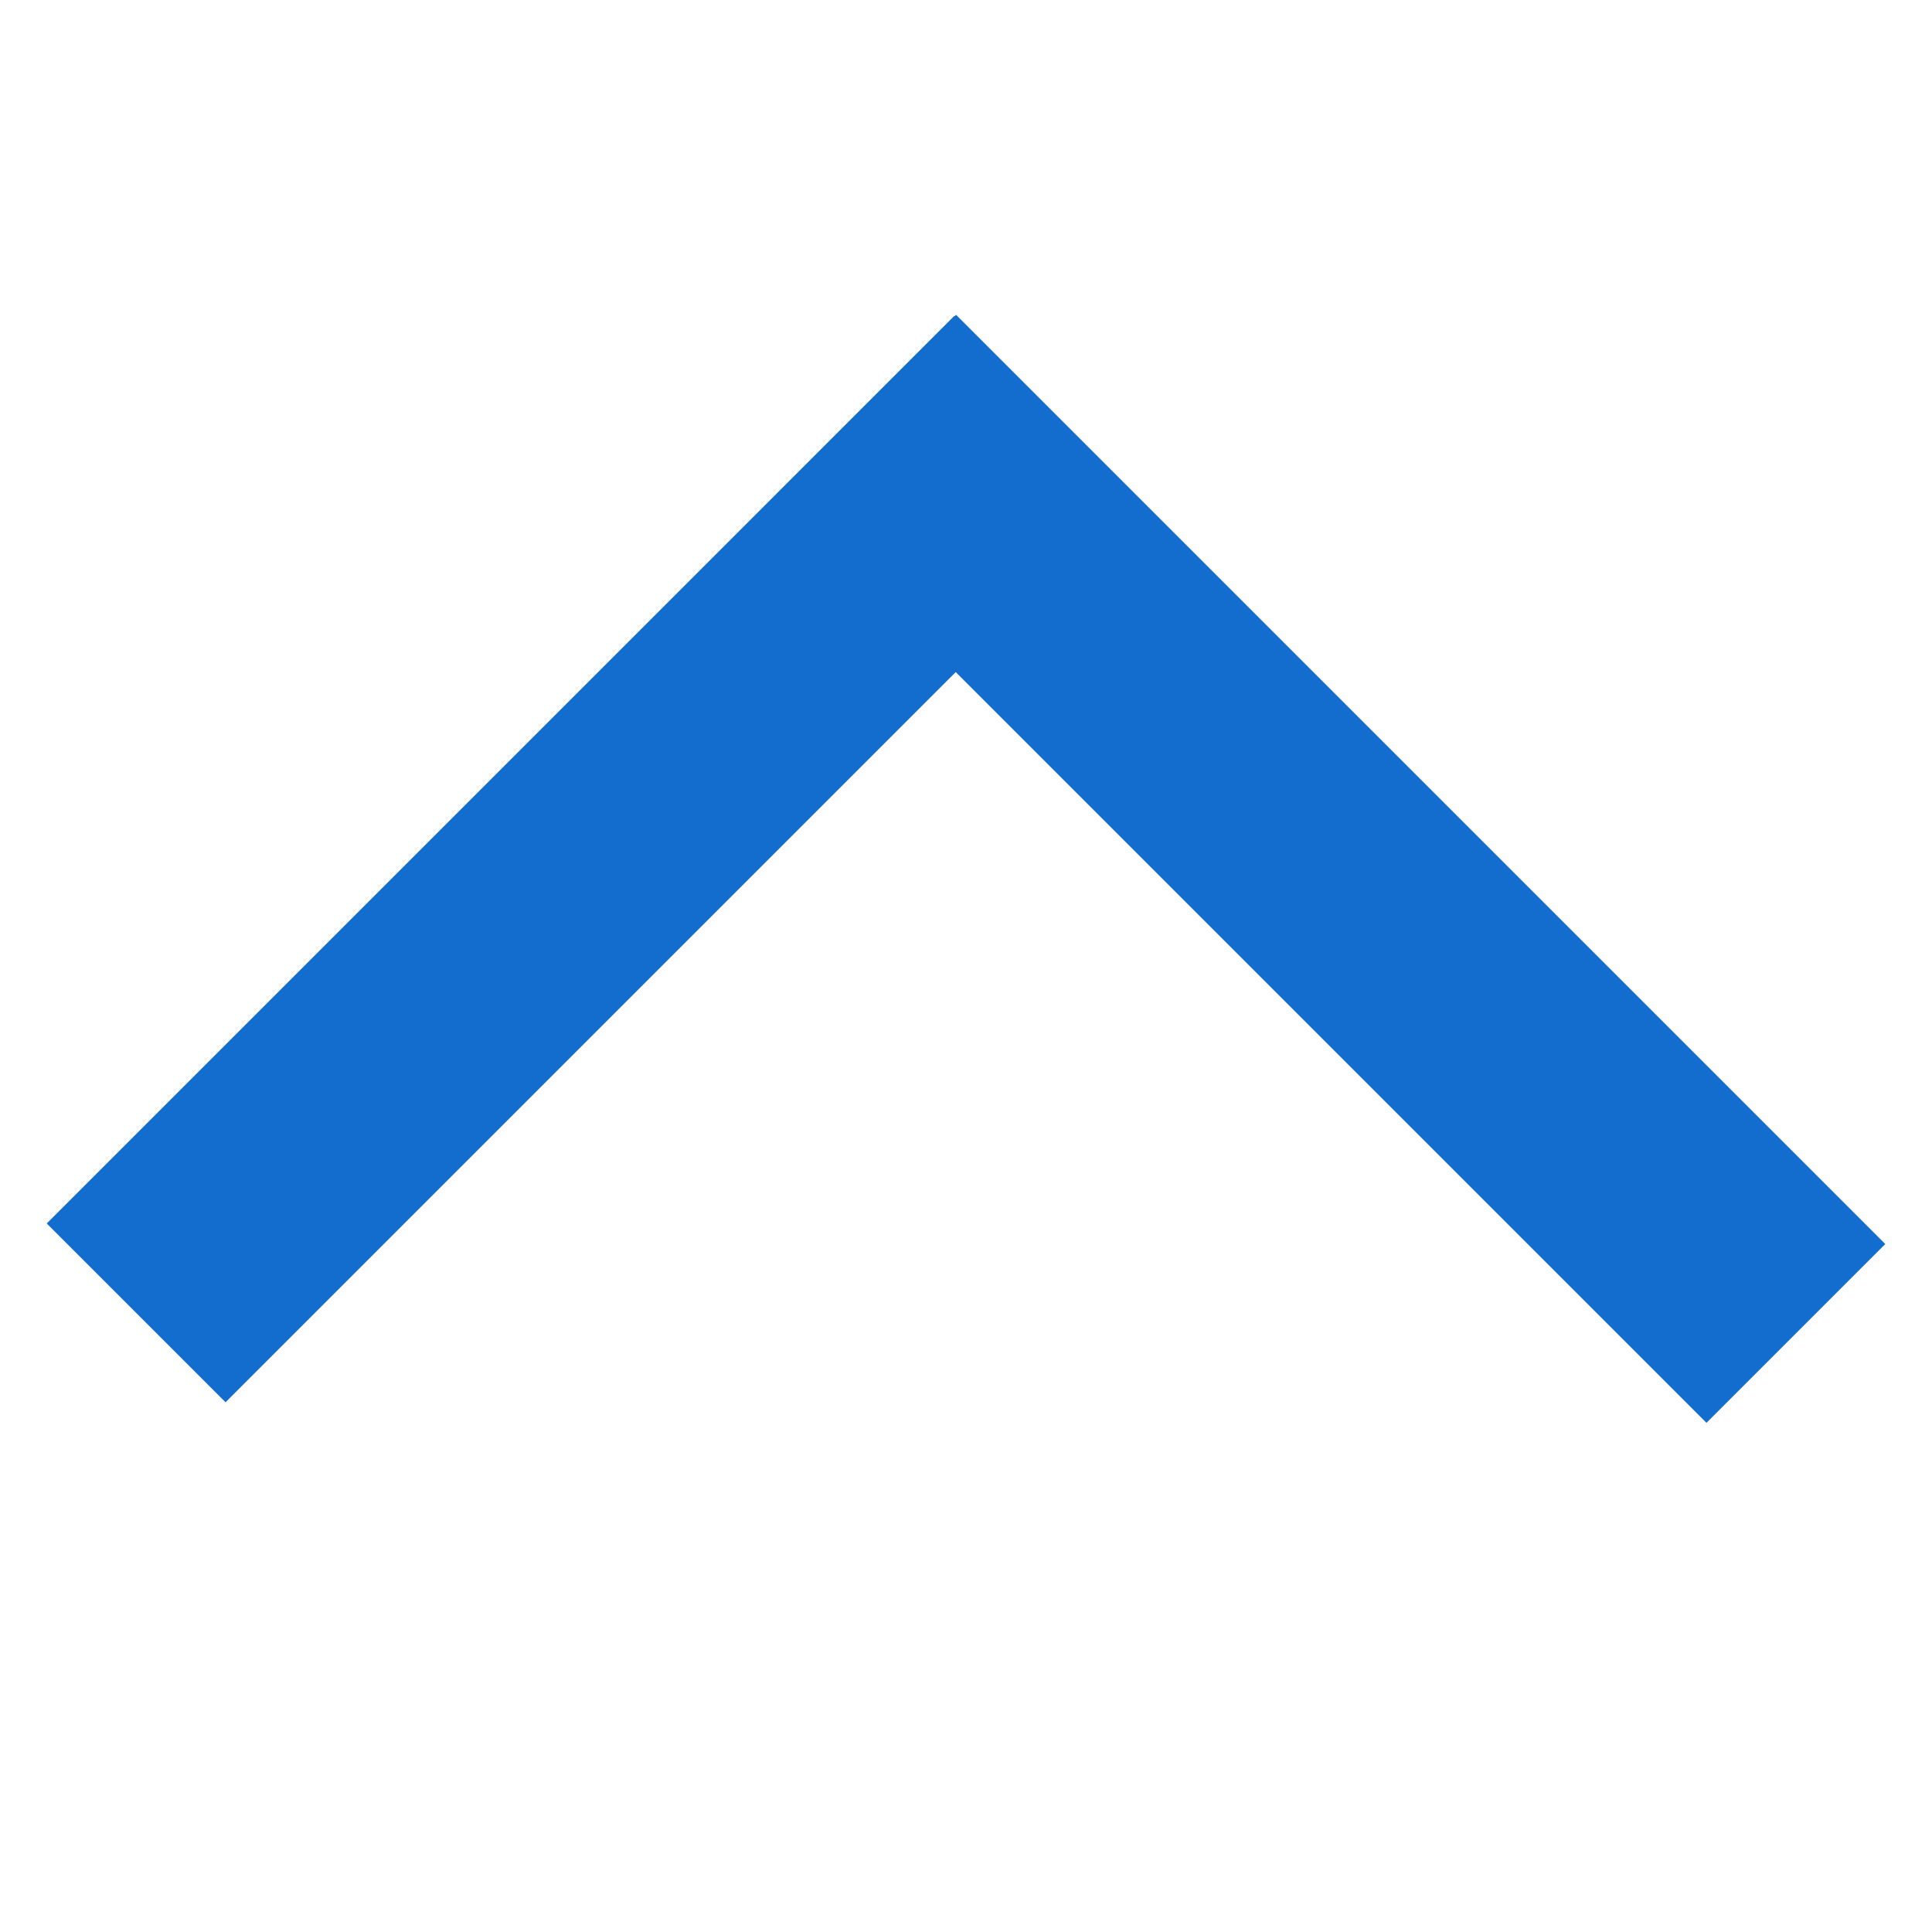 <svg xmlns="http://www.w3.org/2000/svg" xmlns:xlink="http://www.w3.org/1999/xlink" width="512" height="512" viewBox="0 0 512 512">
  <defs>
    <clipPath id="clip-Web_1920_1">
      <rect width="512" height="512"/>
    </clipPath>
  </defs>
  <g id="Web_1920_1" data-name="Web 1920 – 1" clip-path="url(#clip-Web_1920_1)">
    <g id="Group_1" data-name="Group 1" transform="translate(12.385 83.423)">
      <rect id="Rectangle_1" data-name="Rectangle 1" width="340.136" height="67.012" transform="translate(0.001 240.808) rotate(-45)" fill="#126dce"/>
      <rect id="Rectangle_2" data-name="Rectangle 2" width="67.012" height="348.258" transform="translate(193.589 47.389) rotate(-45)" fill="#126dce"/>
    </g>
  </g>
</svg>
